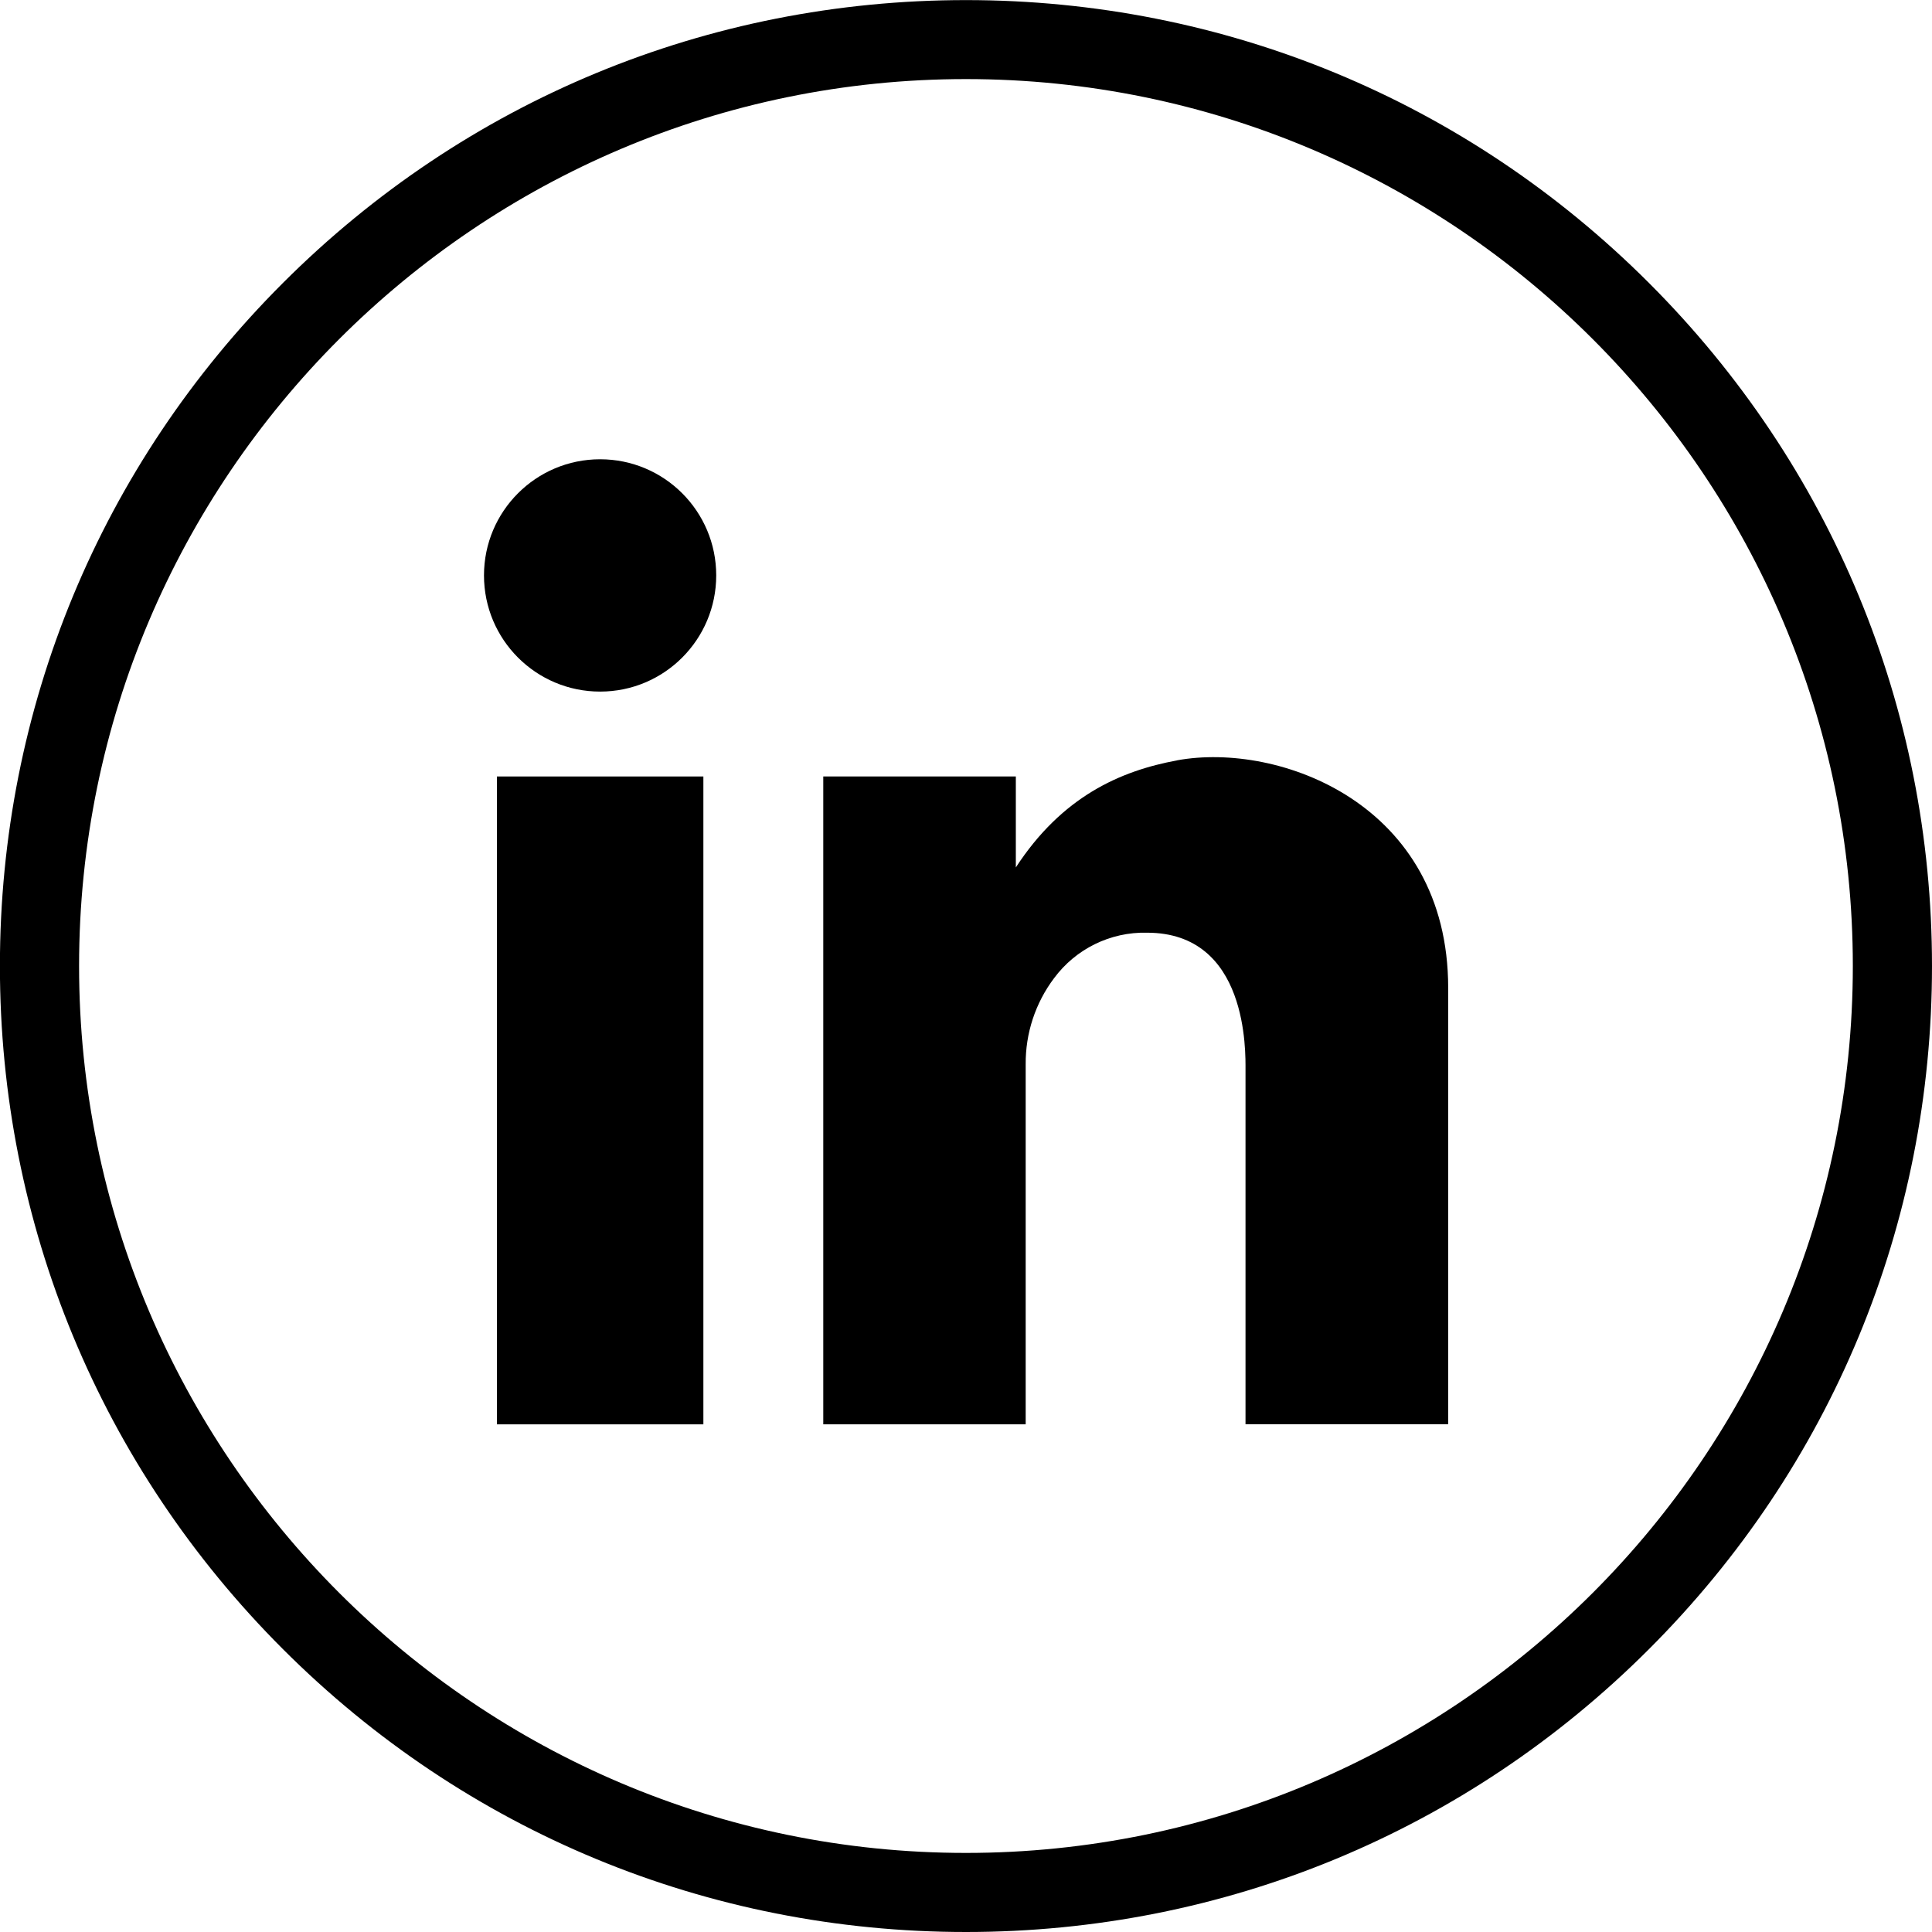 <?xml version="1.0" encoding="UTF-8" standalone="no"?>
<!-- Created with Inkscape (http://www.inkscape.org/) -->

<svg
   width="21.963mm"
   height="21.963mm"
   viewBox="0 0 21.963 21.963"
   version="1.1"
   id="svg1360"
   inkscape:version="1.1.2 (0a00cf5339, 2022-02-04)"
   sodipodi:docname="linkedin_b.svg"
   xmlns:inkscape="http://www.inkscape.org/namespaces/inkscape"
   xmlns:sodipodi="http://sodipodi.sourceforge.net/DTD/sodipodi-0.dtd"
   xmlns="http://www.w3.org/2000/svg"
   xmlns:svg="http://www.w3.org/2000/svg">
  <sodipodi:namedview
     id="namedview1362"
     pagecolor="#ffffff"
     bordercolor="#666666"
     borderopacity="1.0"
     inkscape:pageshadow="2"
     inkscape:pageopacity="0.0"
     inkscape:pagecheckerboard="0"
     inkscape:document-units="mm"
     showgrid="false"
     inkscape:zoom="0.64052329"
     inkscape:cx="136.60705"
     inkscape:cy="-52.300987"
     inkscape:window-width="1870"
     inkscape:window-height="1136"
     inkscape:window-x="0"
     inkscape:window-y="0"
     inkscape:window-maximized="1"
     inkscape:current-layer="layer1" />
  <defs
     id="defs1357" />
  <g
     inkscape:label="Layer 1"
     inkscape:groupmode="layer"
     id="layer1"
     transform="translate(-69.155,-162.51)">
    <path
       d="m 74.804,178.702 h 2.347 v -7.365 h -2.347 v 7.365"
       style="fill:#000000;fill-opacity:1;fill-rule:nonzero;stroke:none;stroke-width:0.035"
       id="path84" />
    <path
       d="m 82.537,171.154 c -0.649,0.119 -1.31,0.413 -1.834,1.217 v -1.034 h -2.189 v 7.365 h 2.301 v -4.092 c -0.003,-0.353 0.11,-0.697 0.322,-0.979 0.247,-0.334 0.641,-0.528 1.057,-0.518 1.152,0 1.12,1.357 1.12,1.561 v 4.027 h 2.304 v -4.96 c 0,-2.096 -1.926,-2.798 -3.079,-2.588"
       style="fill:#000000;fill-opacity:1;fill-rule:nonzero;stroke:none;stroke-width:0.035"
       id="path86" />
    <path
       d="m 75.977,167.731 c -0.729,0 -1.32,0.591 -1.32,1.32 0,0.73 0.591,1.321 1.32,1.321 0.73,0 1.32,-0.592 1.32,-1.321 0,-0.729 -0.591,-1.32 -1.32,-1.32"
       style="fill:#000000;fill-opacity:1;fill-rule:nonzero;stroke:none;stroke-width:0.035"
       id="path88" />
    <path
       d="m 80.136,163.409 c -5.559,0 -10.082,4.523 -10.082,10.082 0,5.559 4.523,10.083 10.082,10.083 5.559,0 10.082,-4.523 10.082,-10.083 0,-5.559 -4.523,-10.082 -10.082,-10.082 z m 0,21.064 c -2.933,0 -5.691,-1.142 -7.765,-3.216 -2.074,-2.074 -3.217,-4.832 -3.217,-7.765 0,-2.933 1.142,-5.691 3.217,-7.765 2.074,-2.074 4.832,-3.216 7.765,-3.216 2.933,0 5.691,1.142 7.765,3.216 2.074,2.074 3.217,4.832 3.217,7.765 0,2.934 -1.142,5.691 -3.217,7.765 -2.074,2.074 -4.832,3.216 -7.765,3.216"
       style="fill:#000000;fill-opacity:1;fill-rule:nonzero;stroke:none;stroke-width:0.035"
       id="path90" />
  </g>
</svg>
